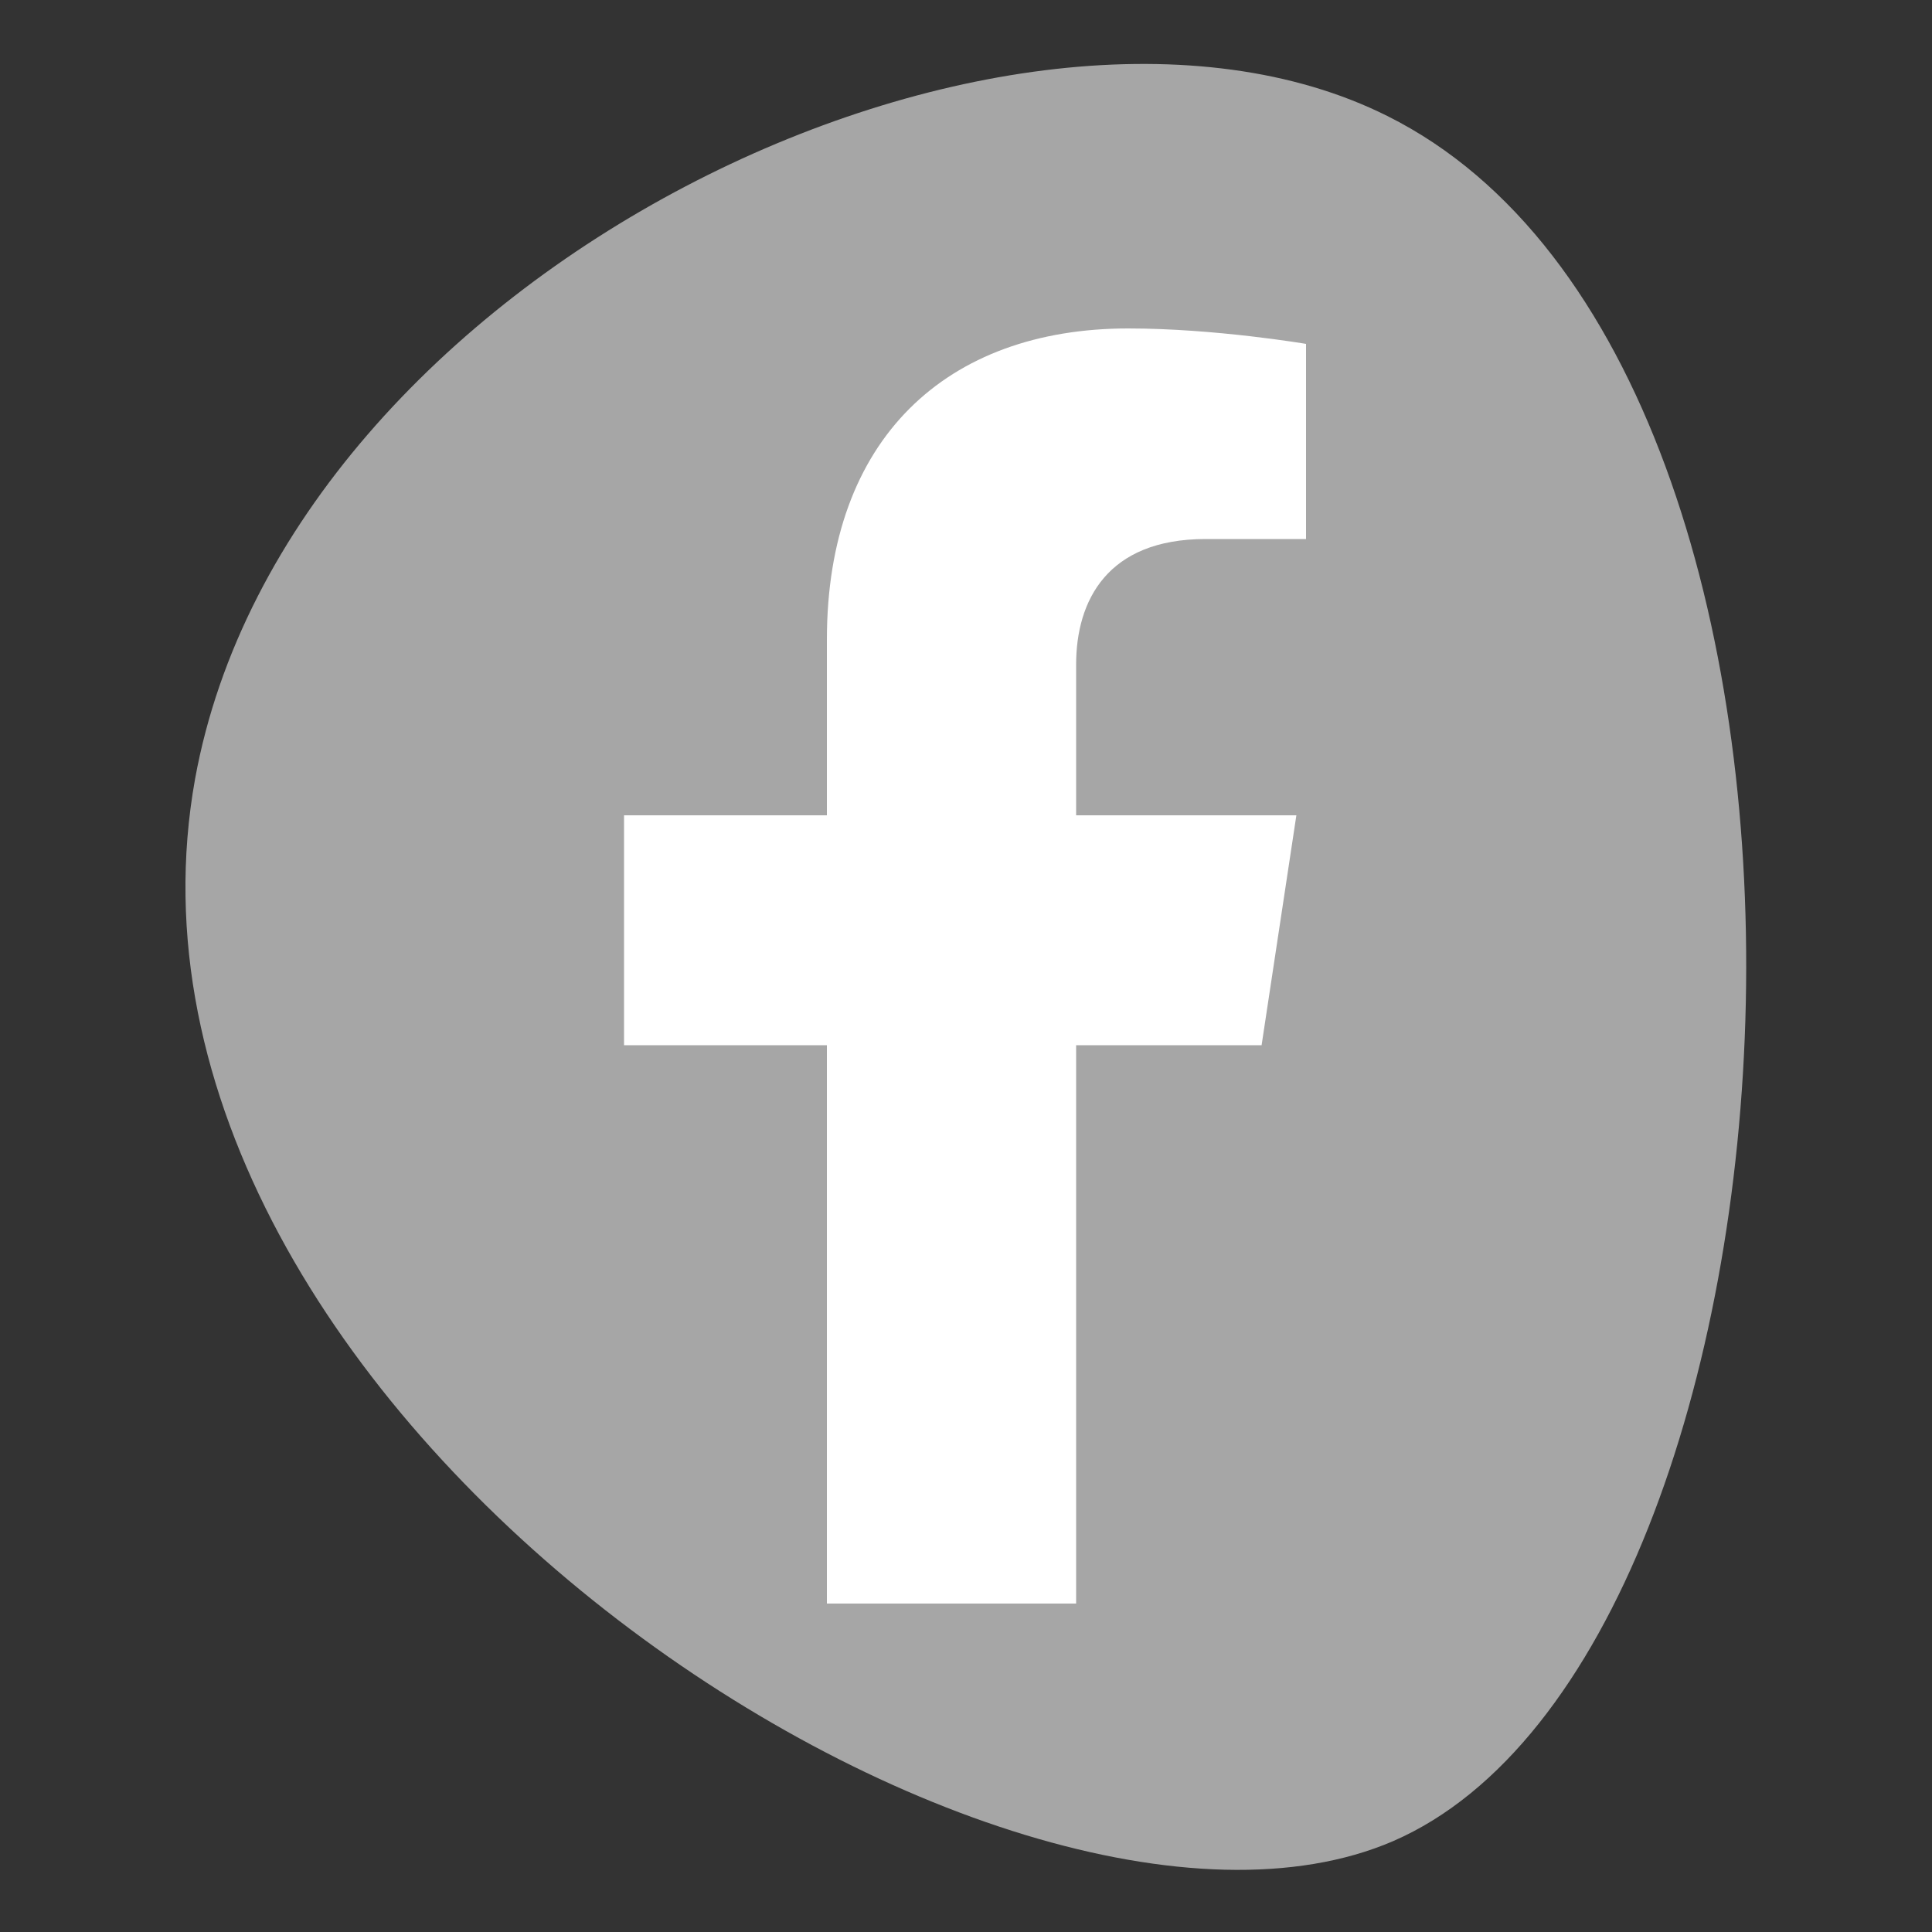 <?xml version="1.0" encoding="UTF-8"?>
<!-- Generator: Adobe Illustrator 27.2.0, SVG Export Plug-In . SVG Version: 6.00 Build 0)  -->
<svg xmlns="http://www.w3.org/2000/svg" xmlns:xlink="http://www.w3.org/1999/xlink" version="1.1" id="Ebene_1" x="0px" y="0px" width="100px" height="100px" viewBox="0 0 100 100" style="enable-background:new 0 0 100 100;" xml:space="preserve">
<rect x="0" y="0" width="100" height="100" fill="#333333" stroke="none"/>
<style type="text/css">
	.st0{fill:#A6A6A6;}
	.st1{fill:#FFFFFF;}
	.st2{fill:#768357;}
	.st3{fill:none;stroke:#000000;stroke-linecap:round;stroke-linejoin:round;stroke-miterlimit:10;}
	.st4{fill:none;stroke:#000000;stroke-width:4;stroke-miterlimit:10;}
	.st5{fill:#737373;}
	.st6{fill:none;stroke:#000000;stroke-width:4;stroke-linecap:round;stroke-linejoin:round;stroke-miterlimit:10;}
</style>
<g>
	<path class="st0" d="M10.1,40.3c-5.9,32.7,41.8,63.7,62,55c22.6-9.8,26.2-76.1-0.3-89.3C52.4-3.7,14.9,14,10.1,40.3z"></path>
	<path class="st1" d="M55.7,83V54.1h9.6l1.8-11.9H55.7v-7.8c0-3.3,1.6-6.5,6.7-6.5h5.2V17.8c0,0-4.7-0.8-9.2-0.8   c-9.4,0-15.6,5.7-15.6,16.1v9.1H32.3v11.9h10.5V83H55.7z"></path>
</g>
</svg>
